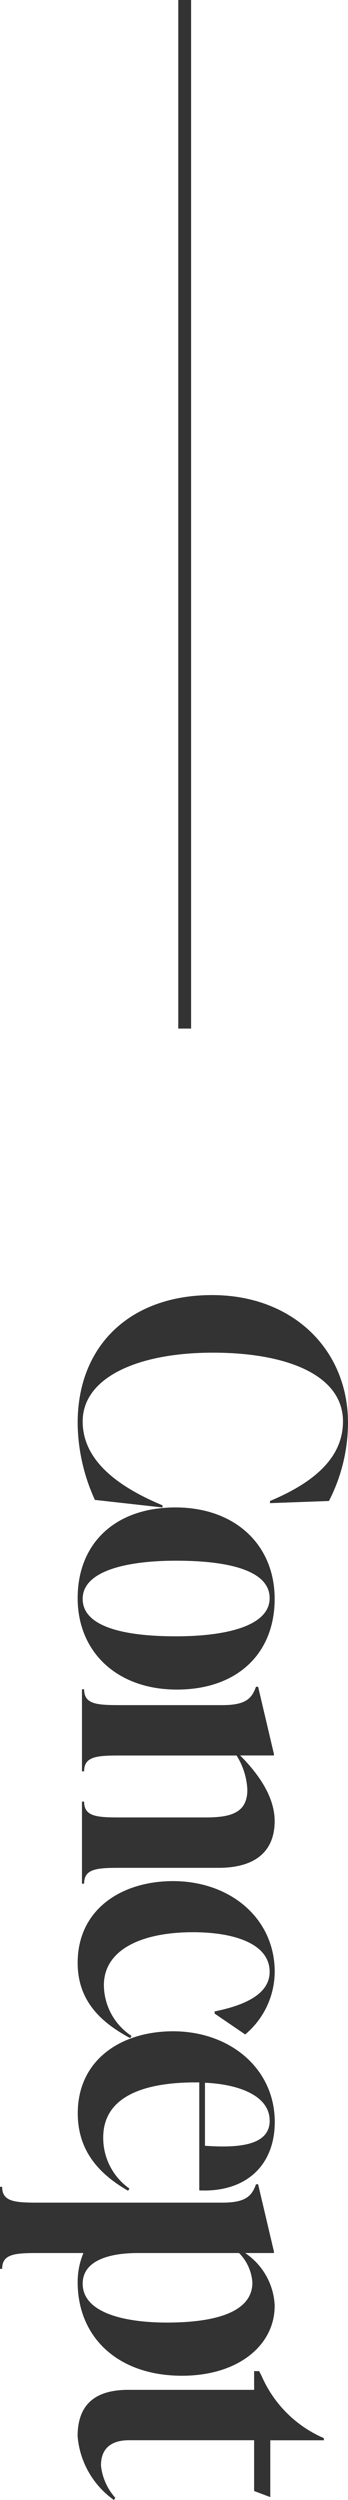 <svg xmlns="http://www.w3.org/2000/svg" width="27.104" height="194.444" viewBox="0 0 27.104 194.444">
  <g id="グループ_85747" data-name="グループ 85747" transform="translate(-1051.616 -110)">
    <path id="パス_140290" data-name="パス 140290" d="M10.668.336A14.579,14.579,0,0,0,16.66-1.008l.588-5.264H17.08c-1.54,3.7-3.612,6.216-6.524,6.216C7.14-.056,5.208-4.34,5.208-10.192c0-5.824,1.764-10.136,5.348-10.136,2.912,0,4.816,2.408,6.188,5.684h.168l-.168-4.592a13.355,13.355,0,0,0-6.076-1.484c-5.712,0-9.94,4.312-9.94,10.584C.728-3.7,4.7.336,10.668.336ZM24.3.336c4.2,0,7.112-3.08,7.112-7.728,0-4.7-2.8-7.616-7.056-7.616-4.2,0-7.112,3.08-7.112,7.728C17.248-2.576,20.048.336,24.3.336Zm.056-.392c-2.184,0-2.968-3.444-2.968-7.28,0-4,.728-7.28,2.912-7.28s2.968,3.444,2.968,7.28C27.272-3.332,26.544-.056,24.36-.056ZM45.276-10.64c0-2.8-1.232-4.368-3.64-4.368-1.9,0-3.7,1.288-5.1,2.688v-2.632h-.112L31.192-13.72v.168c.952.336,1.428.84,1.428,2.632v8.008c0,1.792-.084,2.744-1.232,2.744V0h6.384V-.168c-1.148,0-1.232-.952-1.232-2.744V-12.04a5.45,5.45,0,0,1,2.66-.84c1.82,0,2.156,1.316,2.156,3.248v6.72c0,1.792-.084,2.744-1.232,2.744V0h6.384V-.168c-1.148,0-1.232-.952-1.232-2.744ZM52.668.336c3.108,0,4.732-2.016,5.852-4.088l-.168-.112A4.763,4.763,0,0,1,54.4-1.708c-2.716,0-4.116-2.856-4.116-6.944,0-3.22.9-5.964,3.08-5.964,1.792,0,2.632,2.072,3.08,4.284h.168l1.624-2.38a6.393,6.393,0,0,0-4.872-2.3c-4.144,0-7.056,3.444-7.056,7.924C46.312-3.08,48.5.336,52.668.336ZM70.224-3.7a4.818,4.818,0,0,1-3.976,2.044c-3.024,0-4.284-2.856-4.284-7.2v-.28h8.4c.168-3.584-1.9-5.88-5.32-5.88-4.144,0-7.056,3.472-7.056,7.924,0,4,2.184,7.42,6.384,7.42,3.136,0,4.872-1.932,6.02-3.92Zm-5.292-10.92c1.764,0,2.184,1.96,1.96,5.04h-4.9C62.1-12.152,62.972-14.616,64.932-14.616Zm14.42-.392a5.2,5.2,0,0,0-4.116,2.3v-2.24h-.112L69.888-13.72v.168c.952.336,1.428.84,1.428,2.632V3.472c0,1.792-.084,2.744-1.232,2.744v.168h6.384V6.216c-1.148,0-1.232-.952-1.232-2.744V-.112A5.849,5.849,0,0,0,77.5.336c4.312,0,7.28-3.164,7.28-8.12C84.784-12.18,82.4-15.008,79.352-15.008ZM77.616-.056c-1.652,0-2.38-1.764-2.38-4.312v-7.868a3.607,3.607,0,0,1,2.3-1.036c2.3,0,3.108,2.884,3.108,6.664C80.64-3.22,79.856-.056,77.616-.056ZM94.276-2.6a4.453,4.453,0,0,1-2.52,1.12c-1.26,0-1.96-.728-1.96-2.184v-9.744h3.948l.476-1.26H89.8v-4.172h-.168A9.29,9.29,0,0,1,84.812-14l-.392.2v.392h1.456v9.8c0,2.8,1.344,3.948,3.612,3.948a6.758,6.758,0,0,0,4.956-2.828Z" transform="translate(1058 210) rotate(90)" fill="#333"/>
    <path id="線_17" data-name="線 17" d="M.5,80h-1V0h1Z" transform="translate(1066 110)" fill="#333"/>
  </g>
</svg>
